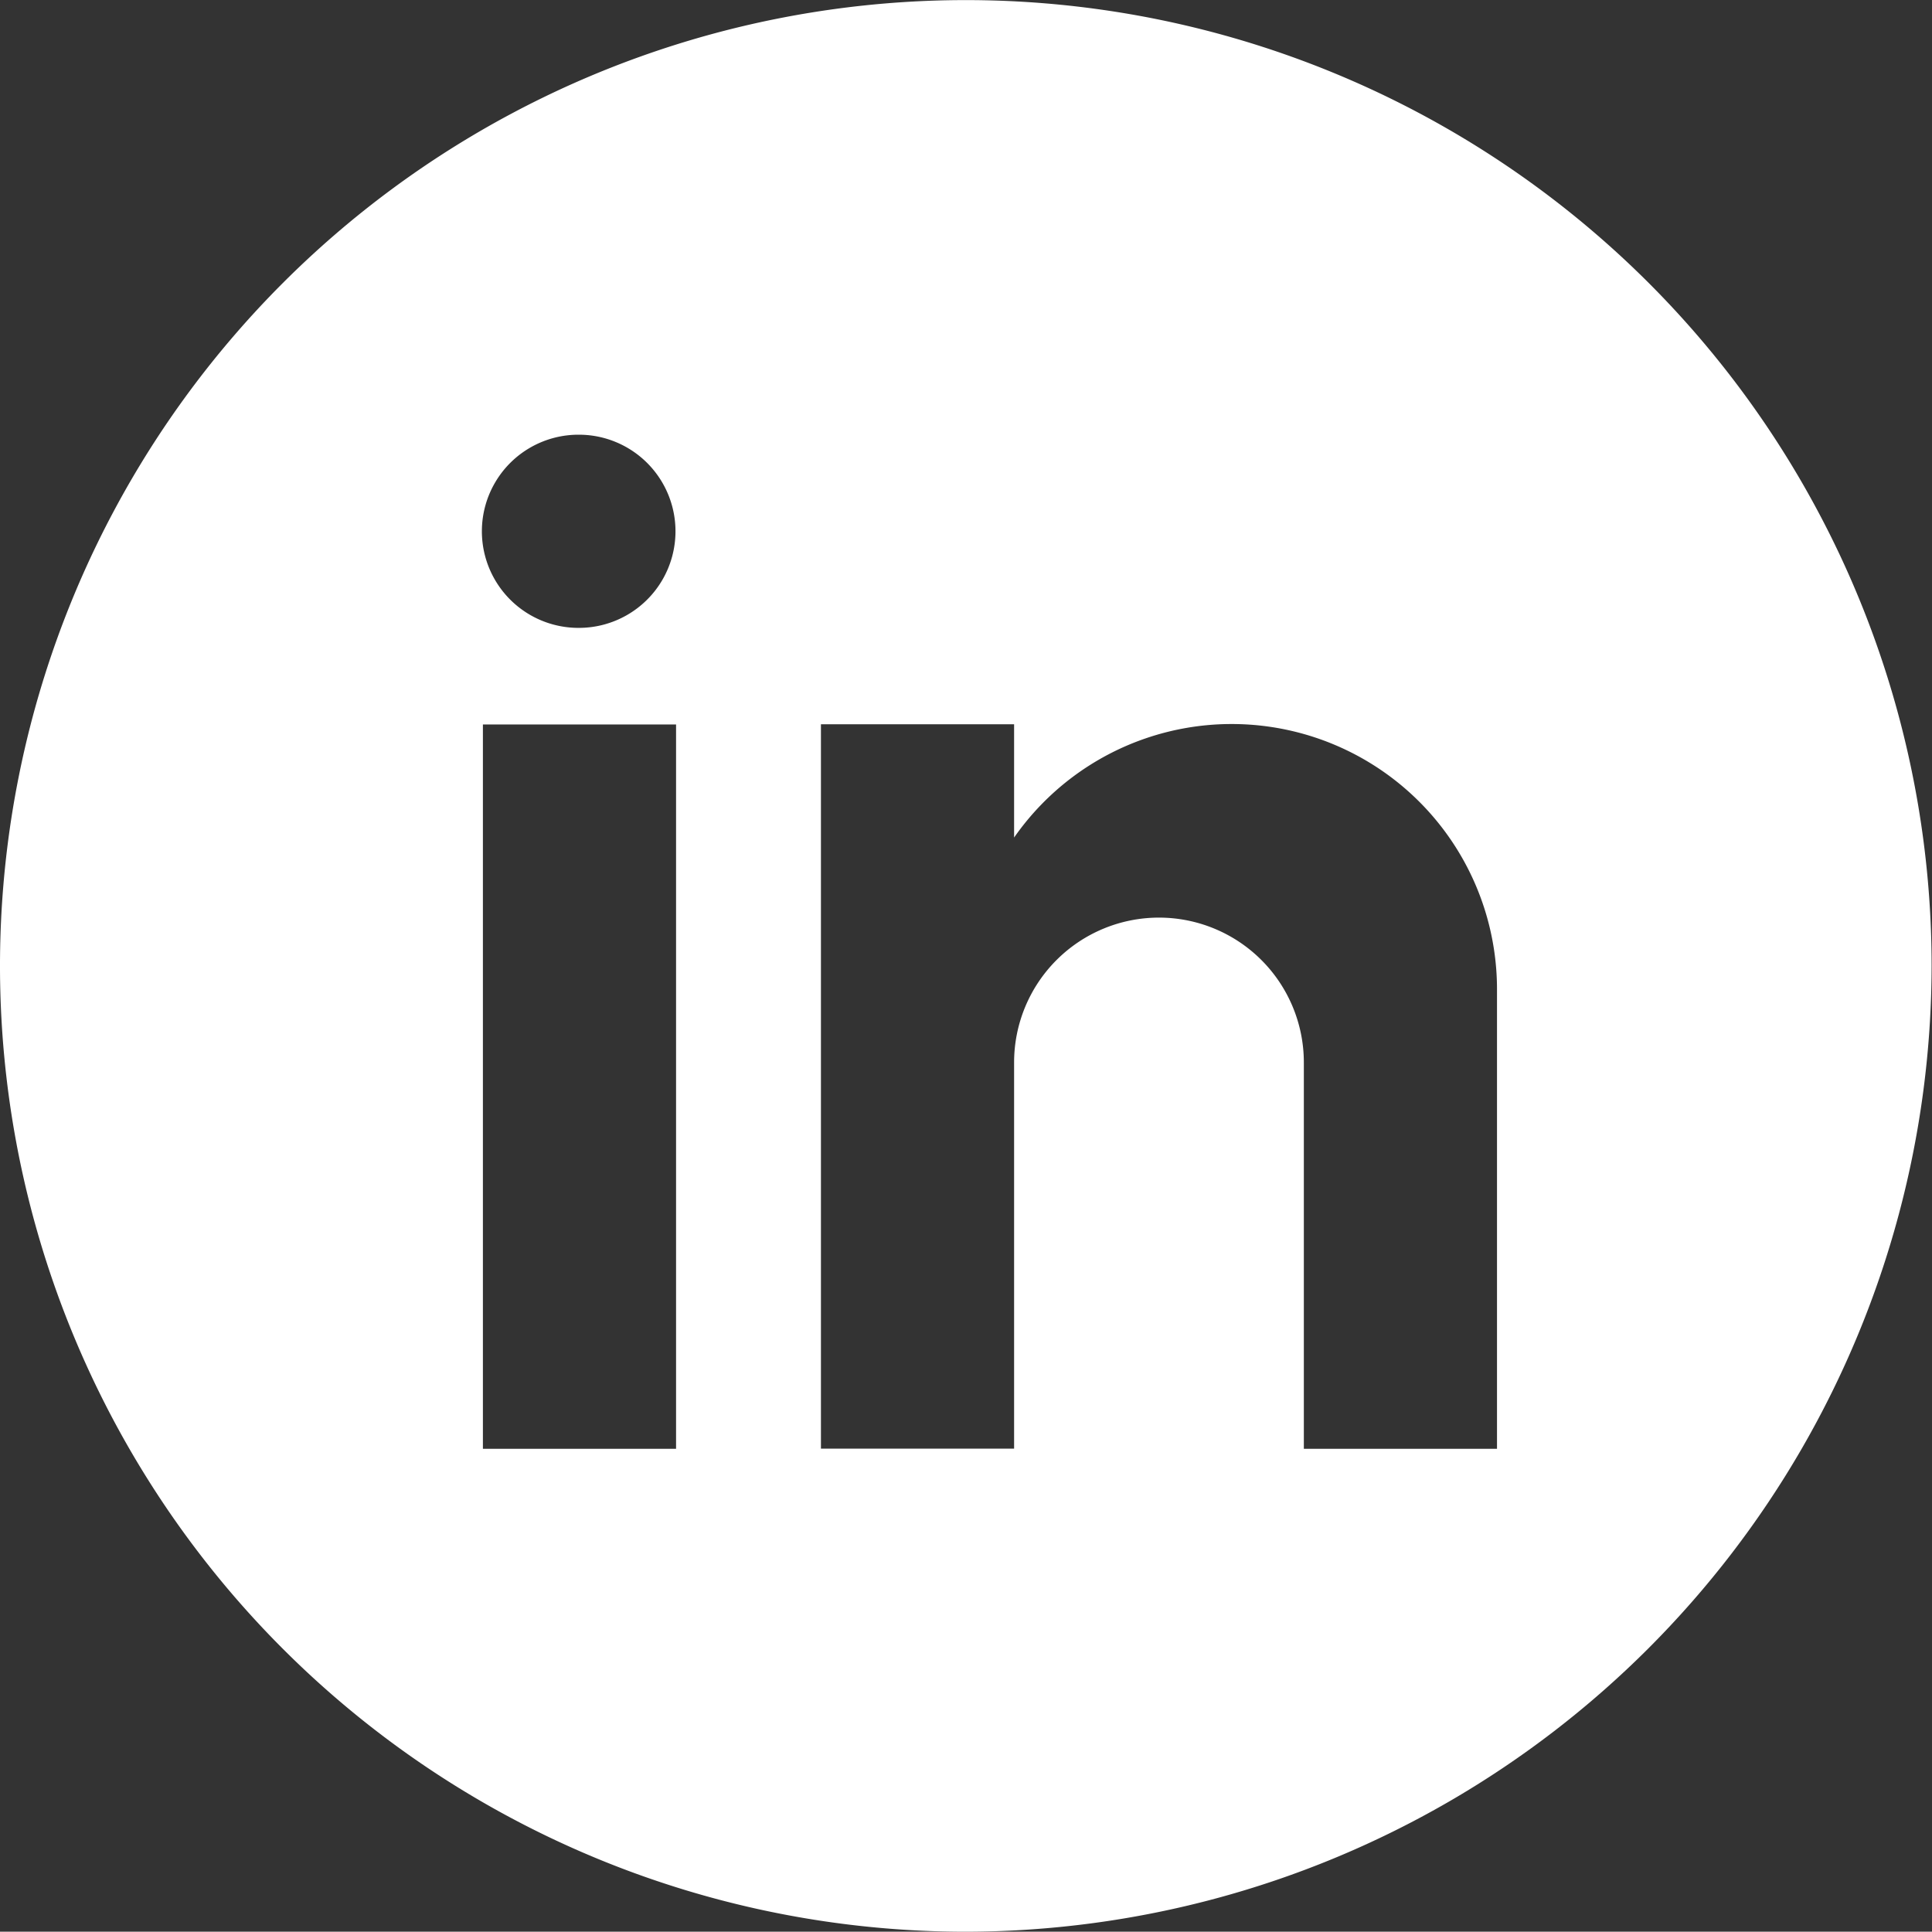 <svg xmlns="http://www.w3.org/2000/svg" width="20.004" height="20.001" viewBox="0 0 20.004 20.001">
  <rect x="0" y="0" width="20.004" height="20.001" fill="#333333" stroke="none"/>
  <g id="icons8-linkedin" transform="translate(-4 -4.001)">
    <path id="Subtraction_2" data-name="Subtraction 2" d="M17614,11282.568a10,10,0,1,1,10-10A10.014,10.014,0,0,1,17614,11282.568Zm2-10.5a1.5,1.5,0,0,1,1.5,1.5v4h2v-4.75a2.747,2.747,0,0,0-5-1.579v-1.173h-2v7.5h2v-4A1.5,1.5,0,0,1,17616,11272.068Zm-7-2h0v7.5h2v-7.5Zm1-3a1,1,0,0,0-.021,2h.008a1,1,0,0,0,.014-2Z" transform="translate(-17600 -11258.566)" fill="#fff"/>
  </g>
</svg>
